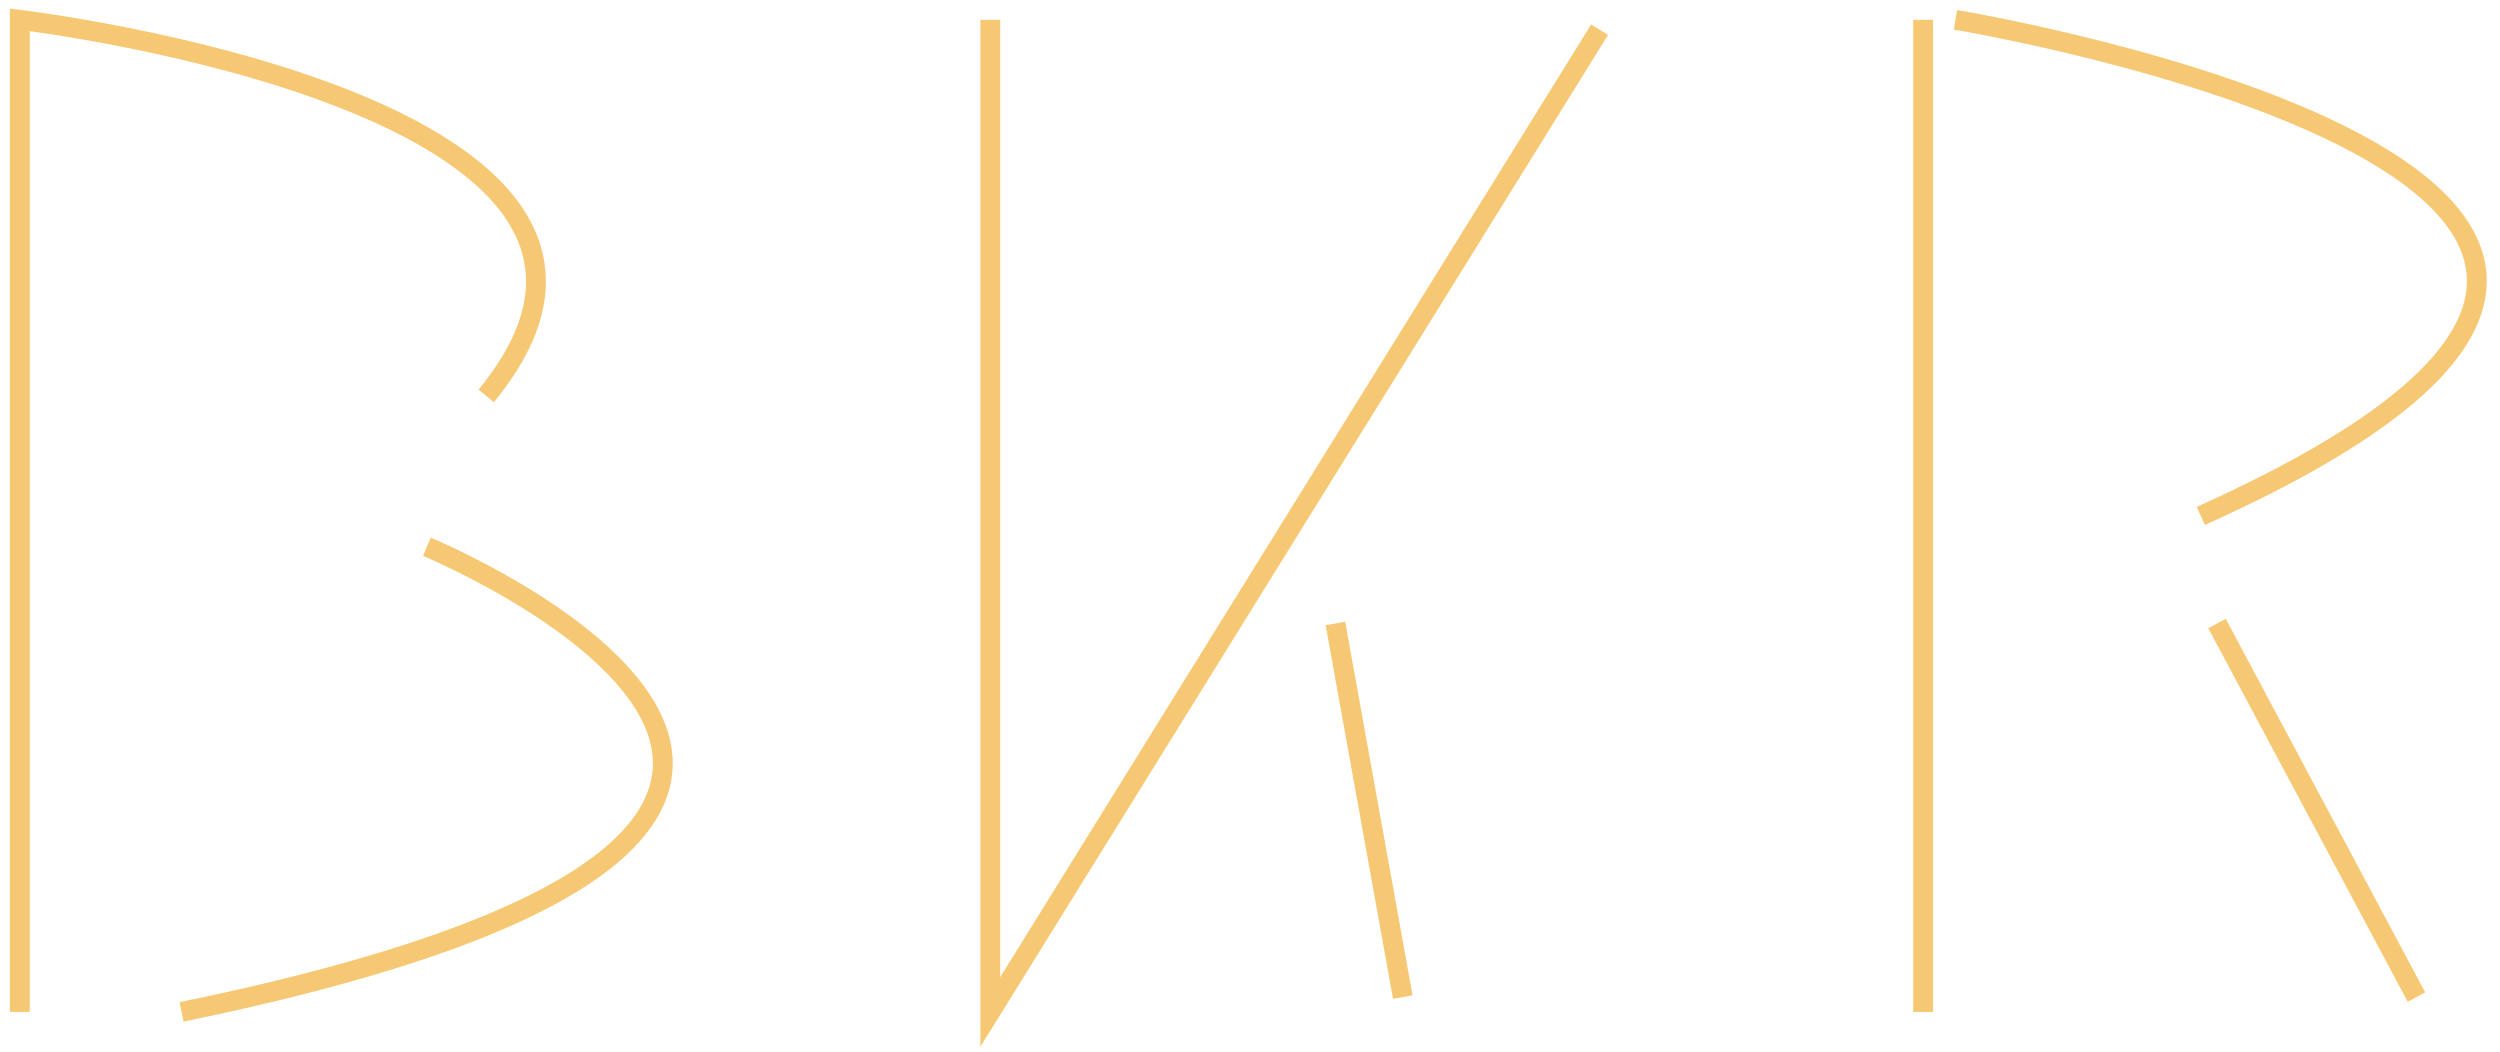 <svg width="126" height="53" viewBox="0 0 126 53" fill="none" xmlns="http://www.w3.org/2000/svg">
<path d="M1 51V1C1 1 36.599 5.239 24.505 19.952" stroke="#F7C873" stroke-miterlimit="10"/>
<path d="M21.515 27.558C21.515 27.558 55.212 41.523 9.15 51" stroke="#F7C873" stroke-miterlimit="10"/>
<path d="M49.912 1V51L80.619 1.498" stroke="#F7C873" stroke-miterlimit="10"/>
<path d="M67.305 31.424L70.701 50.253" stroke="#F7C873" stroke-miterlimit="10"/>
<path d="M96.926 1V51" stroke="#F7C873" stroke-miterlimit="10"/>
<path d="M111.736 31.424L121.79 50.253" stroke="#F7C873" stroke-miterlimit="10"/>
<path d="M98.555 1C98.555 1 148.283 9.229 110.92 26.001" stroke="#F7C873" stroke-miterlimit="10"/>
</svg>
